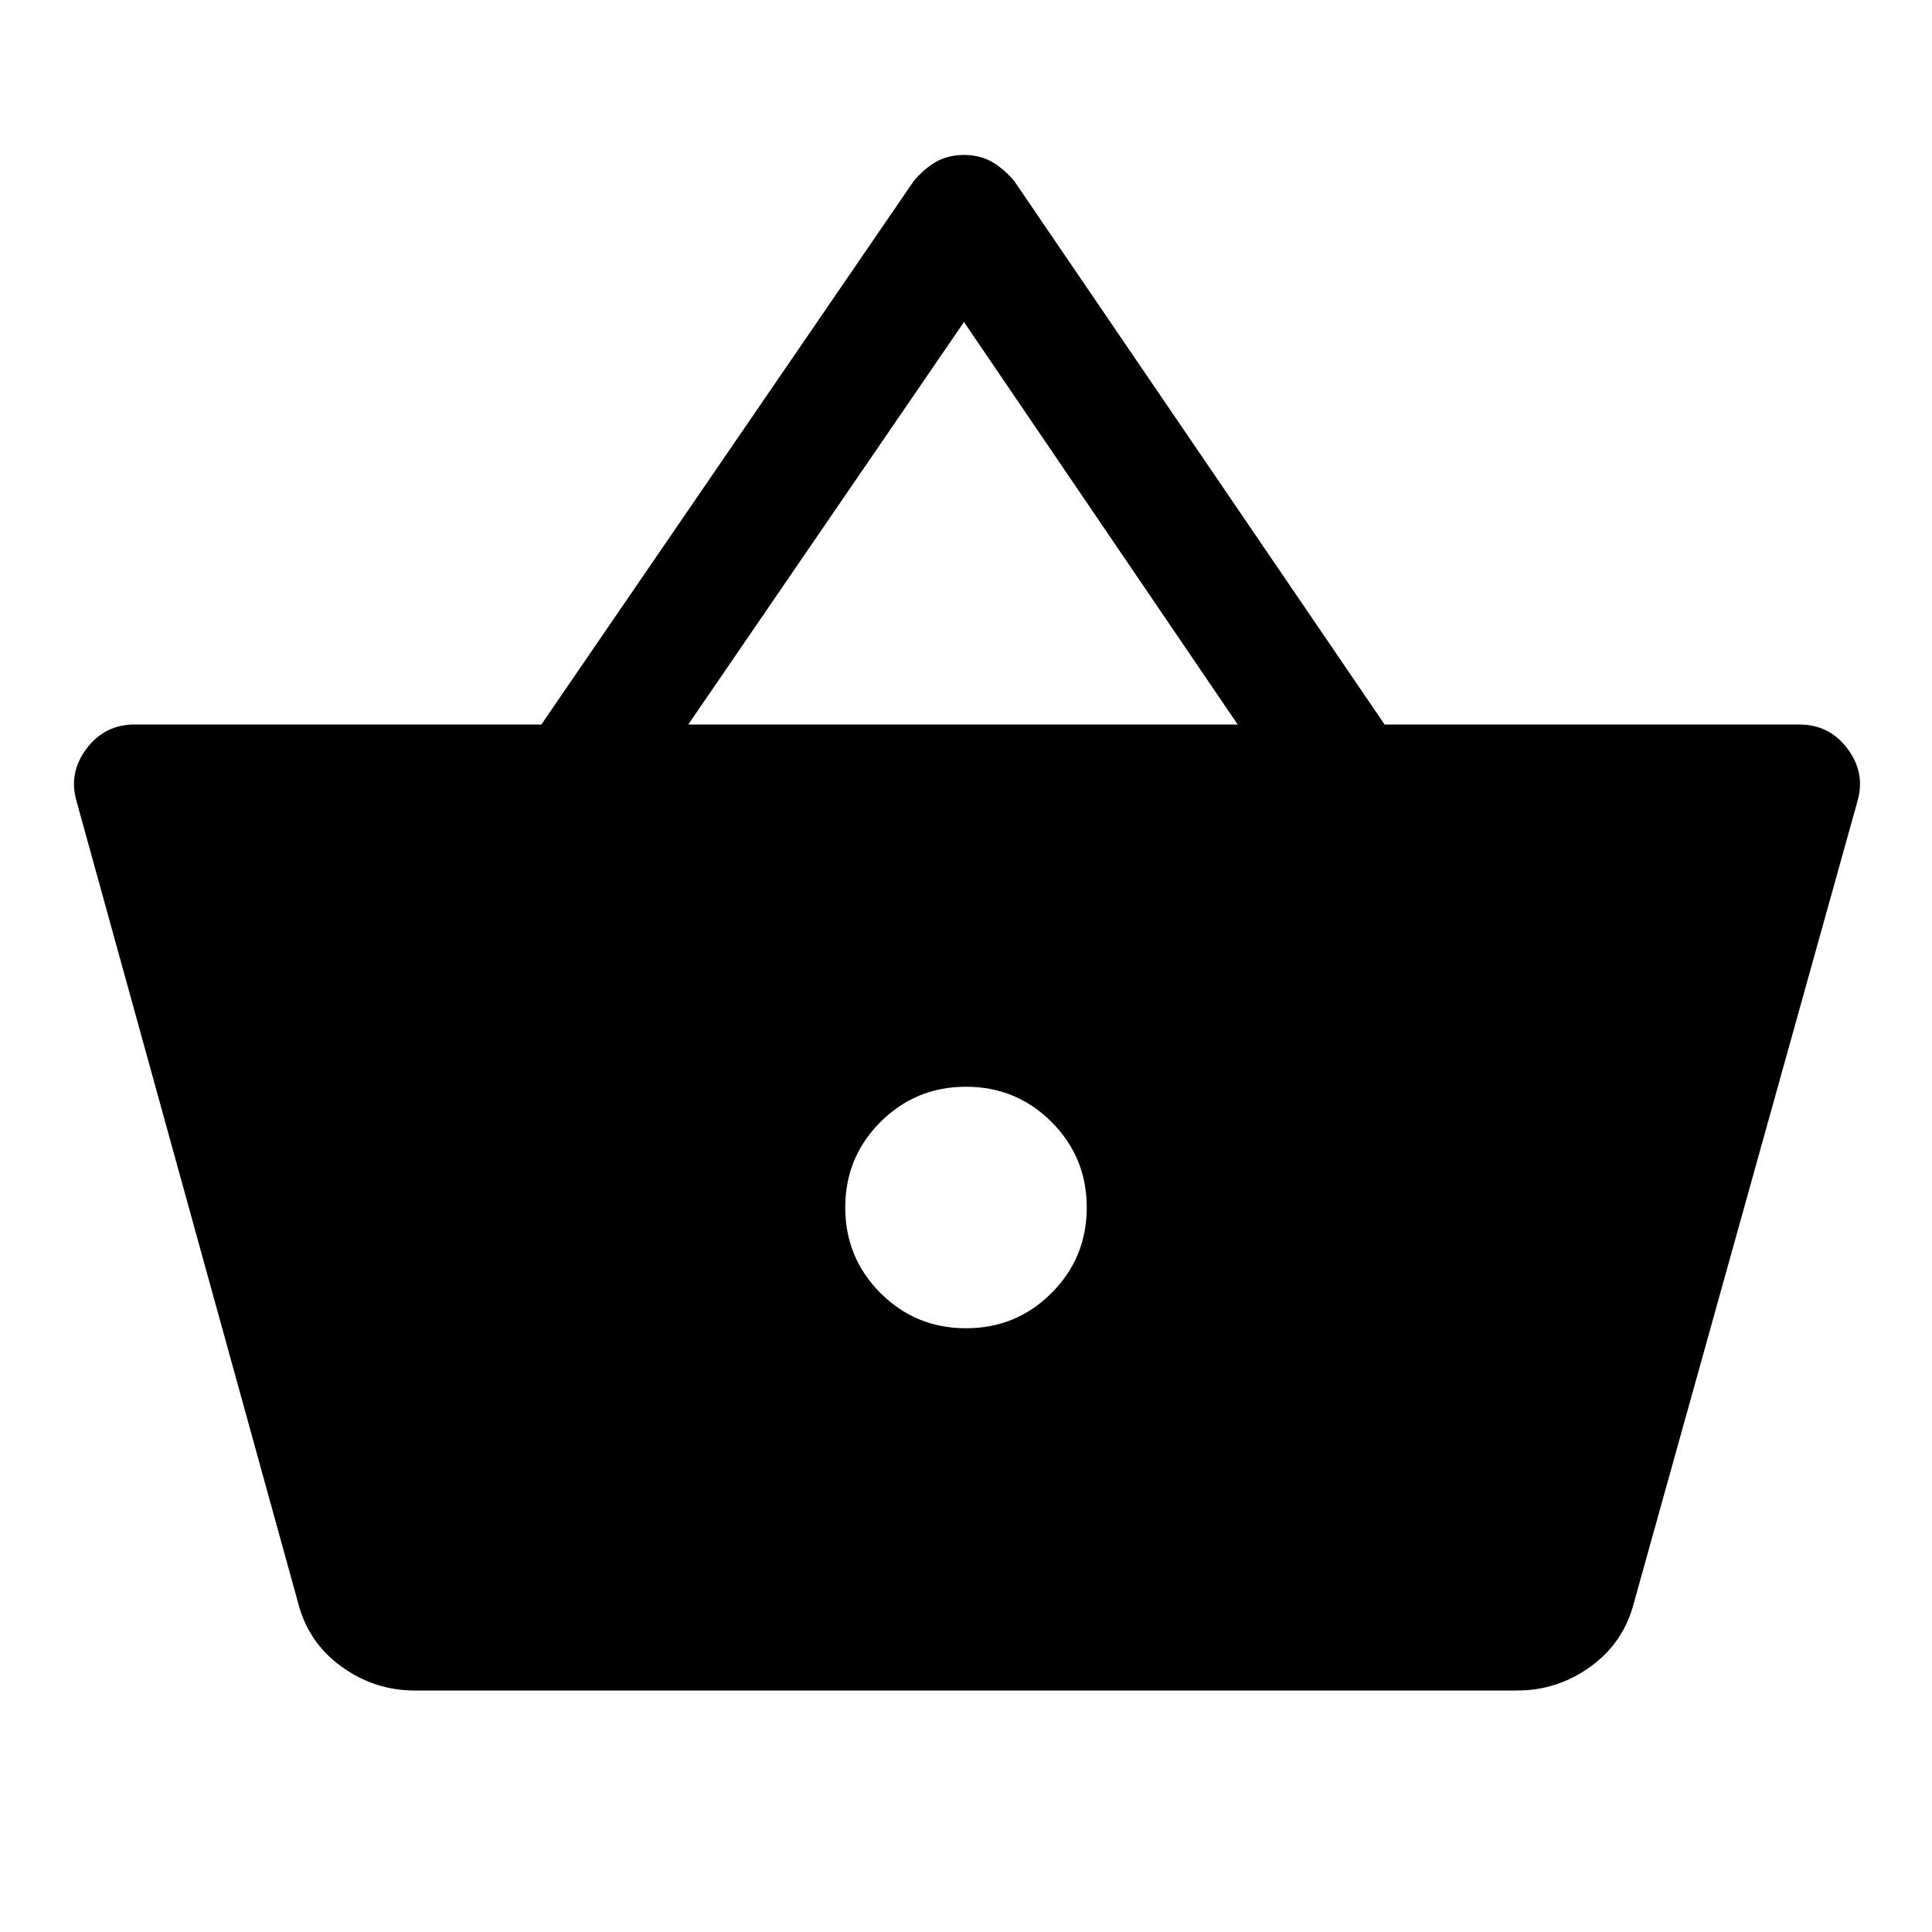 <svg xmlns="http://www.w3.org/2000/svg" width="48" height="48" viewBox="0 -960 960 960"><path d="M206-120q-20 0-36.5-12T148-164L38-562q-4-14 5-26t24-12h202l185-270q5-6 11-9.5t14-3.5q8 0 14 3.5t11 9.5l184 270h206q15 0 24 12t5 26L812-164q-5 20-21.5 32T754-120H206Zm274-180q25 0 42.5-17.5T540-360q0-25-17.5-42.5T480-420q-25 0-42.5 17.5T420-360q0 25 17.5 42.5T480-300ZM342-600h273L479-800 342-600Z"/></svg>